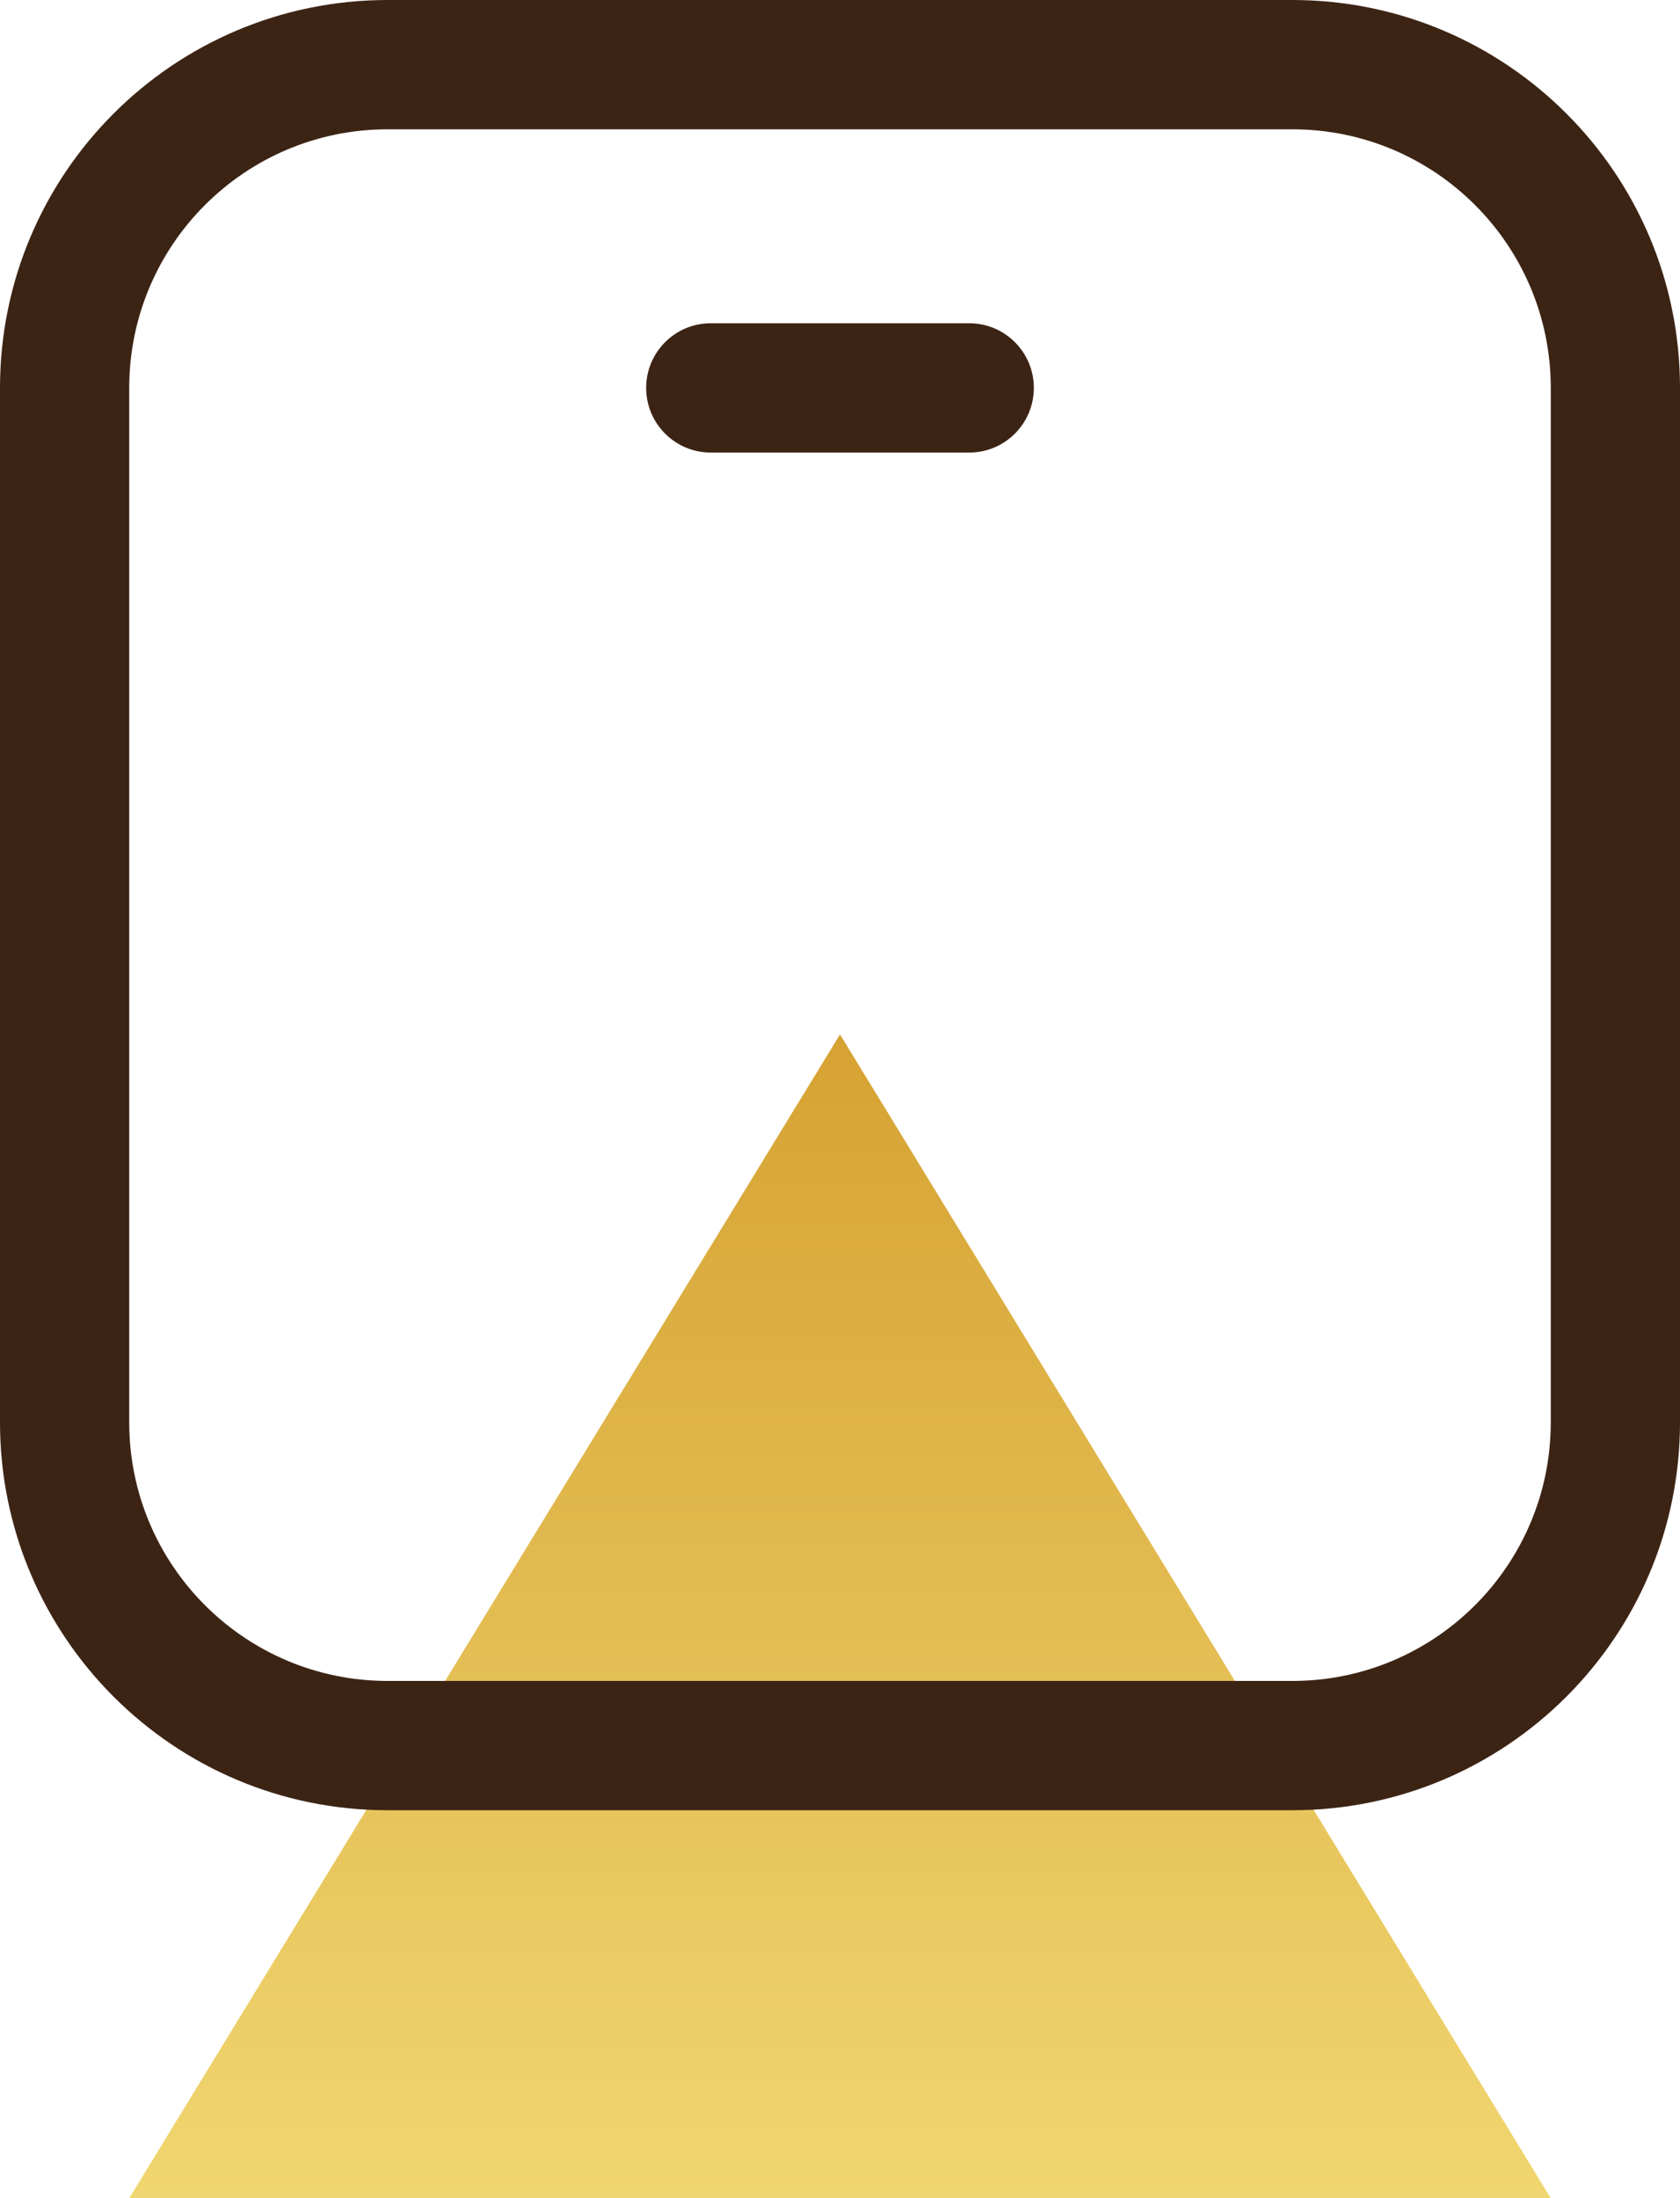 <svg xmlns="http://www.w3.org/2000/svg" xmlns:xlink="http://www.w3.org/1999/xlink" width="26px" height="34px" viewBox="0 0 26 34"><title>transportation</title><desc>Created with Sketch.</desc><defs><linearGradient x1="50%" y1="0%" x2="50%" y2="100%" id="linearGradient-1"><stop stop-color="#D6A233" offset="0%"></stop><stop stop-color="#F0D670" offset="100%"></stop></linearGradient></defs><g id="Page-1" stroke="none" stroke-width="1" fill="none" fill-rule="evenodd"><g id="all_icon" transform="translate(-767, -123)"><g id="transportation" transform="translate(767, 123)"><polygon id="Triangle" fill="url(#linearGradient-1)" points="13 16 24 34 2 34"></polygon><path d="M6,0 L20,0 C23.314,0 26,2.686 26,6 L26,22 C26,25.314 23.314,28 20,28 L6,28 C2.686,28 0,25.314 0,22 L0,6 C0,2.686 2.686,0 6,0 Z M6,2 C3.791,2 2,3.791 2,6 L2,22 C2,24.209 3.791,26 6,26 L20,26 C22.209,26 24,24.209 24,22 L24,6 C24,3.791 22.209,2 20,2 L6,2 Z M11,5 L15,5 C15.552,5 16,5.448 16,6 C16,6.552 15.552,7 15,7 L11,7 C10.448,7 10,6.552 10,6 C10,5.448 10.448,5 11,5 Z" id="Combined-Shape" fill="#3C2415" fill-rule="nonzero"></path></g></g></g></svg>